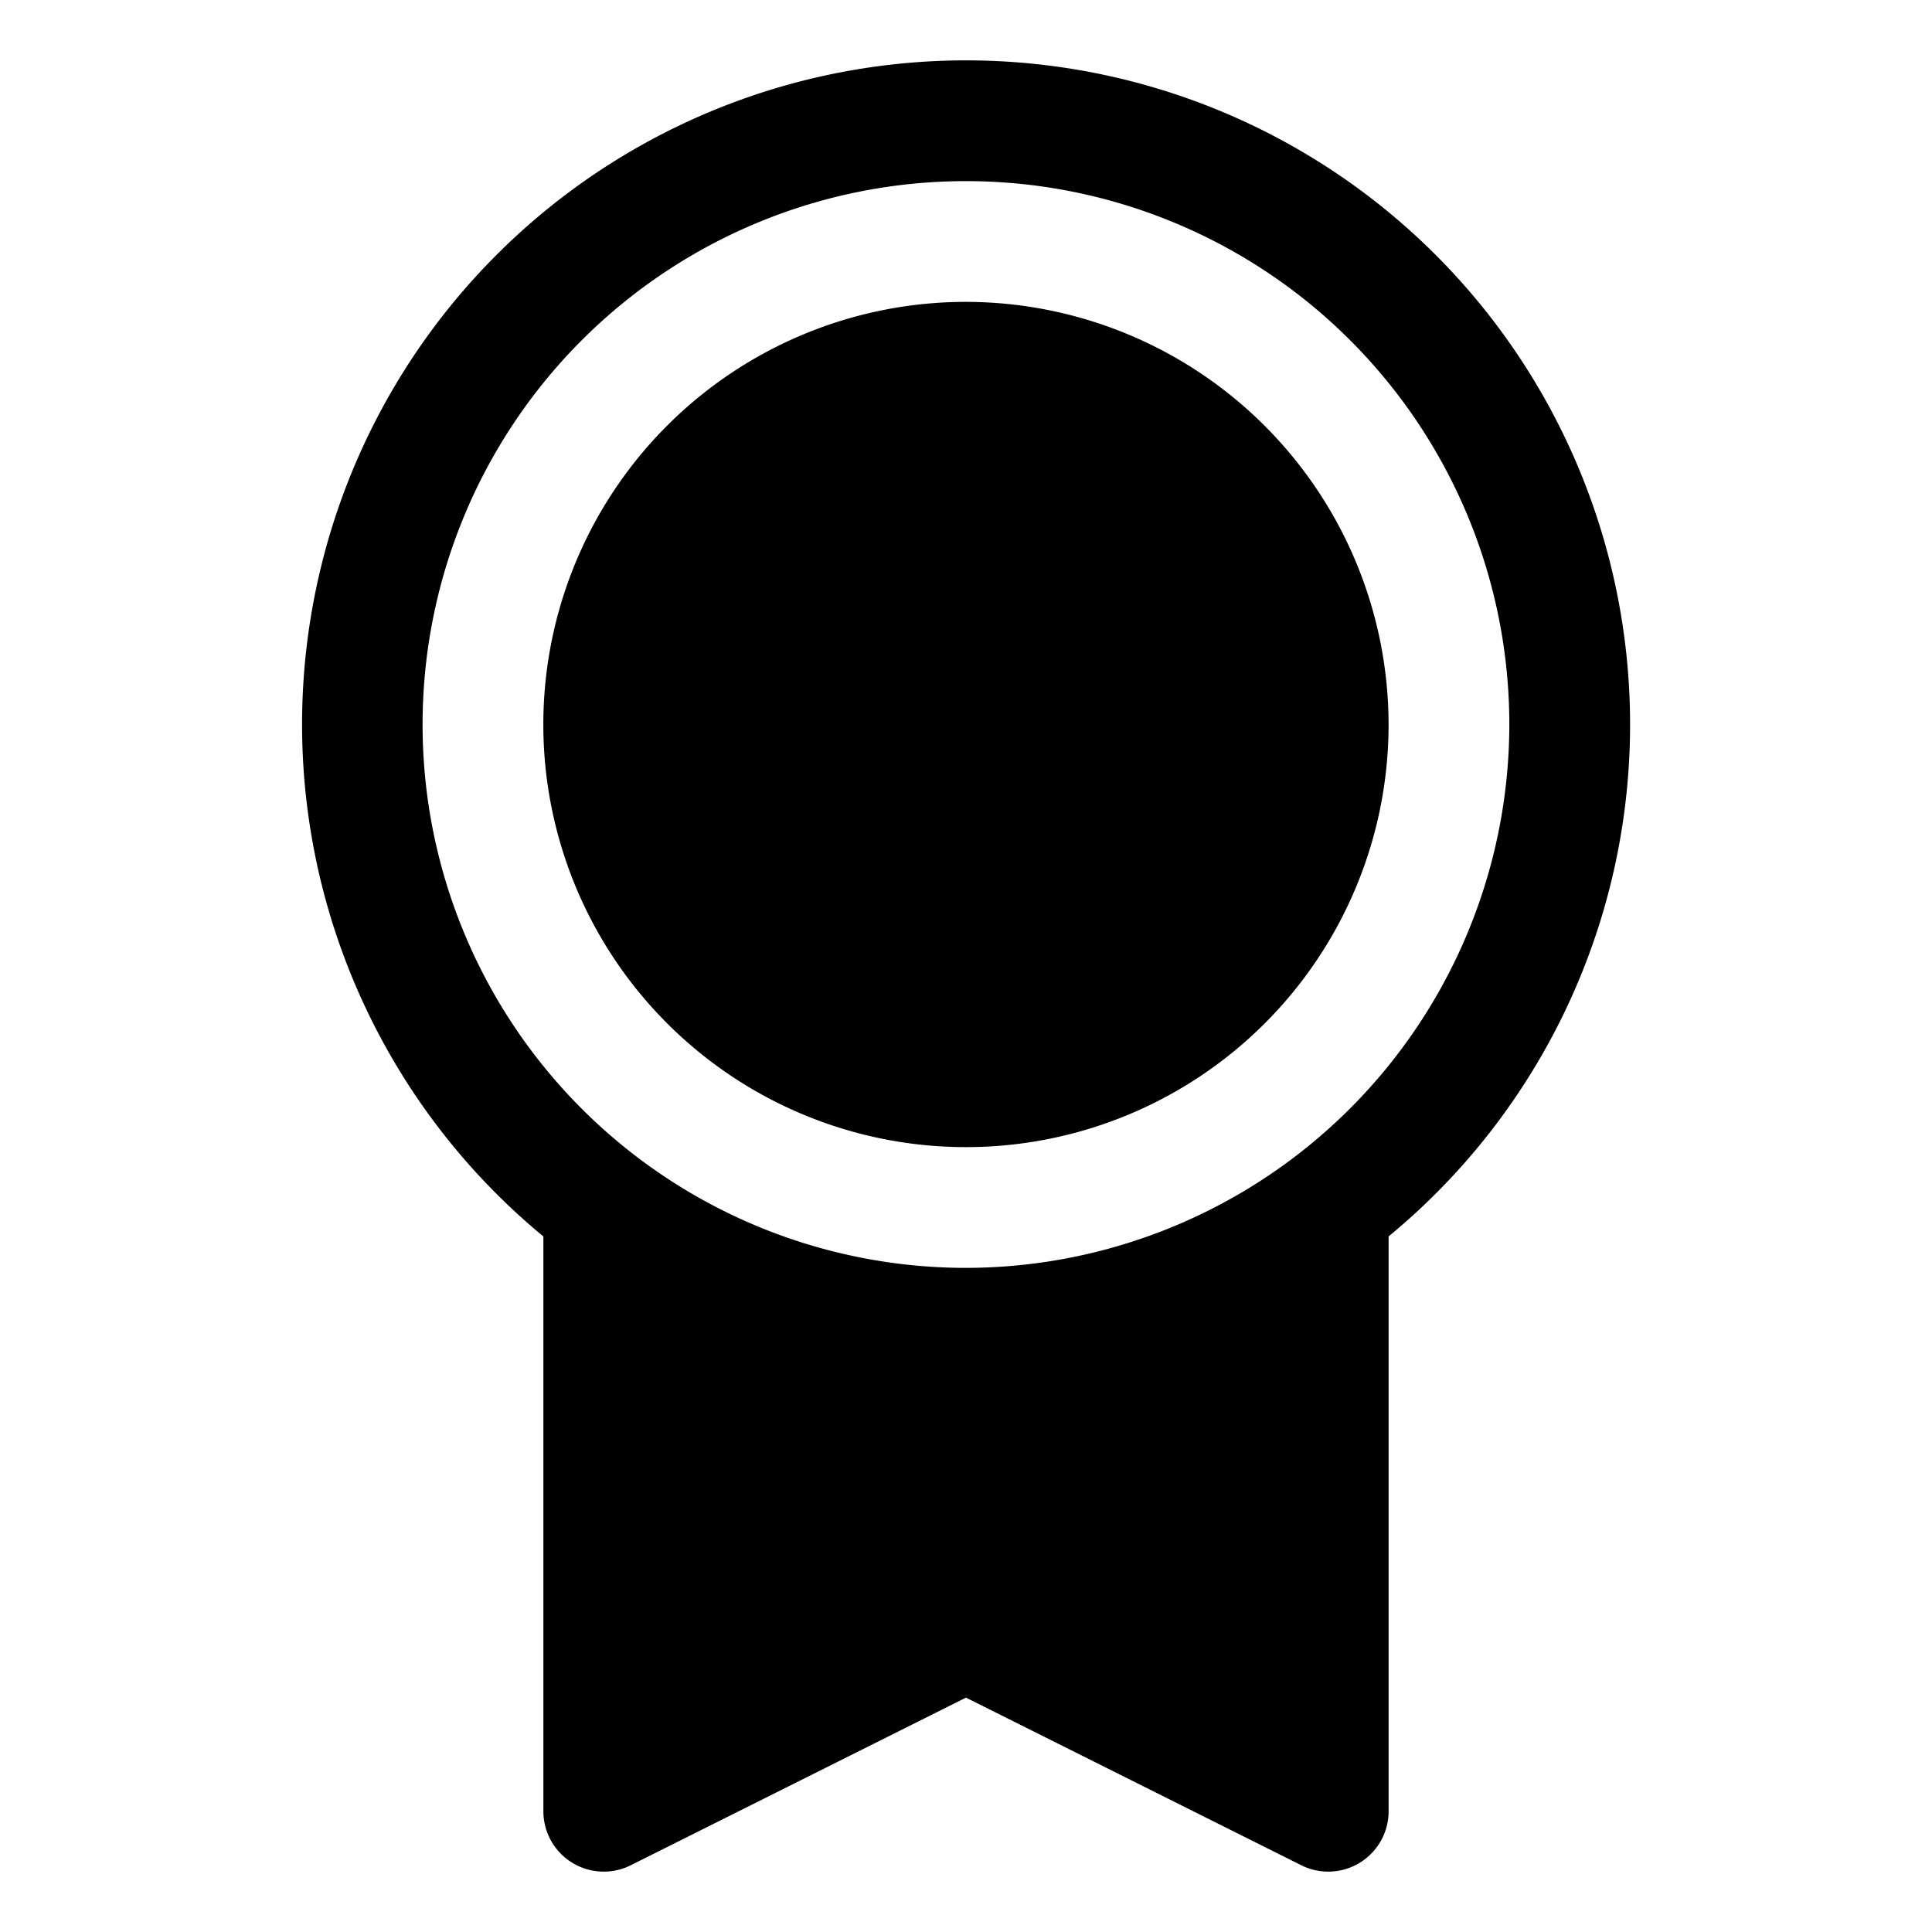 <?xml version="1.0" encoding="utf-8"?><!-- Скачано с сайта svg4.ru / Downloaded from svg4.ru -->
<svg fill="#000000" width="800px" height="800px" viewBox="0 0 256 256" id="Flat" xmlns="http://www.w3.org/2000/svg">
  <path d="M183.994,96a56,56,0,1,1-56-56A56.063,56.063,0,0,1,183.994,96Zm32,0A87.861,87.861,0,0,1,184,163.828V240a8,8,0,0,1-11.577,7.156l-44.43-22.211-44.415,22.211A8,8,0,0,1,72,240V163.837A87.984,87.984,0,1,1,215.994,96Zm-16,0a72,72,0,1,0-72,72A72.081,72.081,0,0,0,199.994,96Z"/>
</svg>